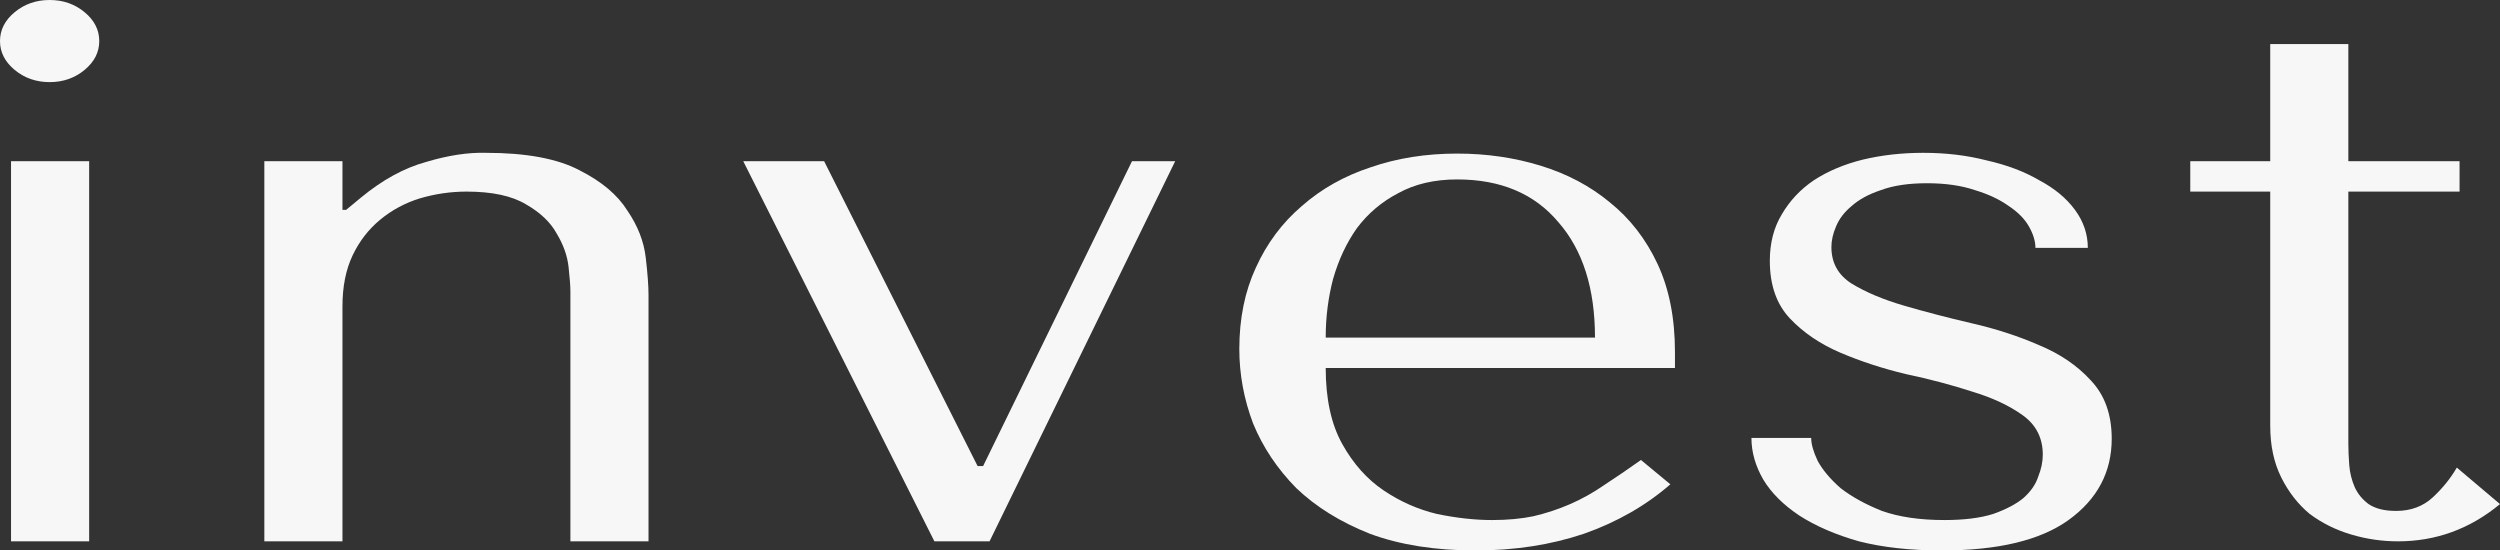 <svg width="1090" height="240" viewBox="0 0 1090 240" fill="none" xmlns="http://www.w3.org/2000/svg">
<rect x="0" y="0" width="1090" height="240" fill="#333333" stroke="none"/>
<g clip-path="url(#clip0_115_35)">
<path d="M4.809 70.276H38.87V236.022H4.809V70.276ZM0 17.901C0 13.039 2.137 8.84 6.411 5.304C10.686 1.768 15.761 0 21.639 0C27.516 0 32.592 1.768 36.866 5.304C41.14 8.84 43.277 13.039 43.277 17.901C43.277 22.762 41.14 26.961 36.866 30.497C32.592 34.033 27.516 35.801 21.639 35.801C15.761 35.801 10.686 34.033 6.411 30.497C2.137 26.961 0 22.762 0 17.901Z" fill="#F7F7F7"/>
<path d="M282.753 236.022H248.692V126.961C248.692 124.751 248.425 121.215 247.89 116.354C247.356 111.492 245.62 106.63 242.681 101.768C240.01 96.906 235.602 92.707 229.457 89.171C223.313 85.414 214.631 83.536 203.411 83.536C196.465 83.536 189.653 84.53 182.974 86.519C176.563 88.508 170.819 91.602 165.743 95.801C160.668 100 156.66 105.193 153.722 111.381C150.783 117.569 149.314 124.972 149.314 133.591V236.022H115.253V70.276H149.314V91.492H150.917L157.328 86.188C166.678 78.453 176.162 73.26 185.779 70.608C195.396 67.735 204.079 66.409 211.826 66.63C229.457 66.63 243.082 69.171 252.699 74.254C262.316 79.116 269.262 84.972 273.536 91.823C278.078 98.453 280.749 105.304 281.551 112.376C282.352 119.227 282.753 124.641 282.753 128.619V236.022Z" fill="#F7F7F7"/>
<path d="M324.048 70.276H359.312L426.231 203.204H428.636L493.552 70.276H512.385L431.441 236.022H407.398L324.048 70.276Z" fill="#F7F7F7"/>
<path d="M730.282 160.442H578.009C578.009 173.923 580.413 184.972 585.222 193.591C590.031 202.21 596.041 208.95 603.254 213.812C610.467 218.674 618.214 222.099 626.496 224.088C635.044 225.856 643.059 226.74 650.539 226.74C657.217 226.74 663.228 226.188 668.571 225.083C674.181 223.757 679.524 221.989 684.6 219.779C689.675 217.569 694.618 214.807 699.426 211.492C704.502 208.177 709.845 204.53 715.455 200.552L728.278 211.16C717.592 220.442 705.036 227.624 690.61 232.707C676.185 237.569 660.423 240 643.326 240C625.694 240 610.334 237.569 597.243 232.707C584.421 227.624 573.735 220.994 565.186 212.818C556.905 204.42 550.627 195.028 546.352 184.641C542.345 174.033 540.342 163.204 540.342 152.155C540.342 138.895 542.746 127.072 547.555 116.685C552.363 106.077 559.042 97.127 567.59 89.834C576.139 82.32 586.157 76.685 597.644 72.928C609.131 68.95 621.687 66.961 635.312 66.961C648.134 66.961 660.29 68.729 671.777 72.265C683.264 75.801 693.282 81.105 701.831 88.177C710.646 95.249 717.592 104.199 722.668 115.028C727.744 125.856 730.282 138.674 730.282 153.481V160.442ZM578.009 147.182H695.419C695.419 125.746 690.076 108.95 679.39 96.796C668.972 84.42 654.279 78.232 635.312 78.232C625.427 78.232 616.879 80.221 609.666 84.199C602.453 87.956 596.442 93.039 591.633 99.448C587.092 105.856 583.619 113.26 581.215 121.657C579.078 129.834 578.009 138.343 578.009 147.182Z" fill="#F7F7F7"/>
<path d="M910.291 108.066H887.45C887.45 105.193 886.515 102.099 884.645 98.784C882.775 95.47 879.837 92.486 875.829 89.834C871.822 86.961 866.88 84.641 861.003 82.873C855.126 80.884 848.18 79.889 840.166 79.889C832.151 79.889 825.473 80.884 820.13 82.873C814.787 84.641 810.512 86.961 807.307 89.834C804.101 92.486 801.83 95.47 800.495 98.784C799.159 101.878 798.491 104.862 798.491 107.735C798.491 114.586 801.43 119.89 807.307 123.646C813.451 127.403 821.065 130.608 830.148 133.26C839.231 135.912 848.981 138.453 859.4 140.884C870.086 143.315 879.97 146.519 889.053 150.497C898.136 154.254 905.616 159.337 911.493 165.746C917.637 172.155 920.71 180.663 920.71 191.271C920.71 205.856 914.432 217.68 901.876 226.74C889.587 235.58 871.154 240 846.577 240C832.953 240 820.931 238.674 810.512 236.022C800.361 233.149 791.679 229.392 784.466 224.751C777.52 220.111 772.311 214.917 768.838 209.171C765.365 203.204 763.629 197.127 763.629 190.939H789.675C789.675 193.591 790.61 196.906 792.48 200.884C794.617 204.862 797.957 208.84 802.498 212.818C807.307 216.575 813.318 219.89 820.53 222.762C828.01 225.414 837.093 226.74 847.779 226.74C856.328 226.74 863.407 225.856 869.017 224.088C874.627 222.099 879.035 219.779 882.241 217.127C885.447 214.254 887.584 211.16 888.652 207.845C889.988 204.53 890.656 201.326 890.656 198.232C890.656 190.939 887.717 185.193 881.84 180.994C875.963 176.796 868.616 173.37 859.801 170.718C850.985 167.845 841.368 165.304 830.949 163.094C820.798 160.663 811.314 157.569 802.498 153.812C793.682 150.055 786.336 145.083 780.459 138.895C774.582 132.707 771.643 124.309 771.643 113.702C771.643 105.967 773.379 99.227 776.852 93.481C780.325 87.514 785 82.541 790.877 78.564C797.022 74.586 804.101 71.602 812.115 69.613C820.397 67.624 829.213 66.63 838.563 66.63C848.447 66.63 857.663 67.735 866.212 69.945C875.028 71.934 882.642 74.807 889.053 78.564C895.732 82.099 900.941 86.409 904.681 91.492C908.421 96.575 910.291 102.099 910.291 108.066Z" fill="#F7F7F7"/>
<path d="M954.958 83.536V70.276H989.821V19.227H1023.88V70.276H1072.37V83.536H1023.88V193.591C1023.88 196.243 1024.02 199.337 1024.28 202.873C1024.55 206.188 1025.35 209.392 1026.69 212.486C1028.02 215.359 1030.03 217.79 1032.7 219.779C1035.64 221.768 1039.64 222.762 1044.72 222.762C1051.13 222.762 1056.47 220.773 1060.75 216.796C1065.02 212.818 1068.49 208.508 1071.17 203.867L1090 219.779C1076.91 230.608 1062.08 236.022 1045.52 236.022C1038.57 236.022 1031.76 235.028 1025.08 233.039C1018.41 231.05 1012.39 228.066 1007.05 224.088C1001.98 219.889 997.835 214.586 994.629 208.177C991.424 201.768 989.821 194.254 989.821 185.635V83.536H954.958Z" fill="#F7F7F7"/>
</g>
<defs>
<clipPath id="clip0_115_35">
<rect width="1090" height="240" fill="white"/>
</clipPath>
</defs>
</svg>
